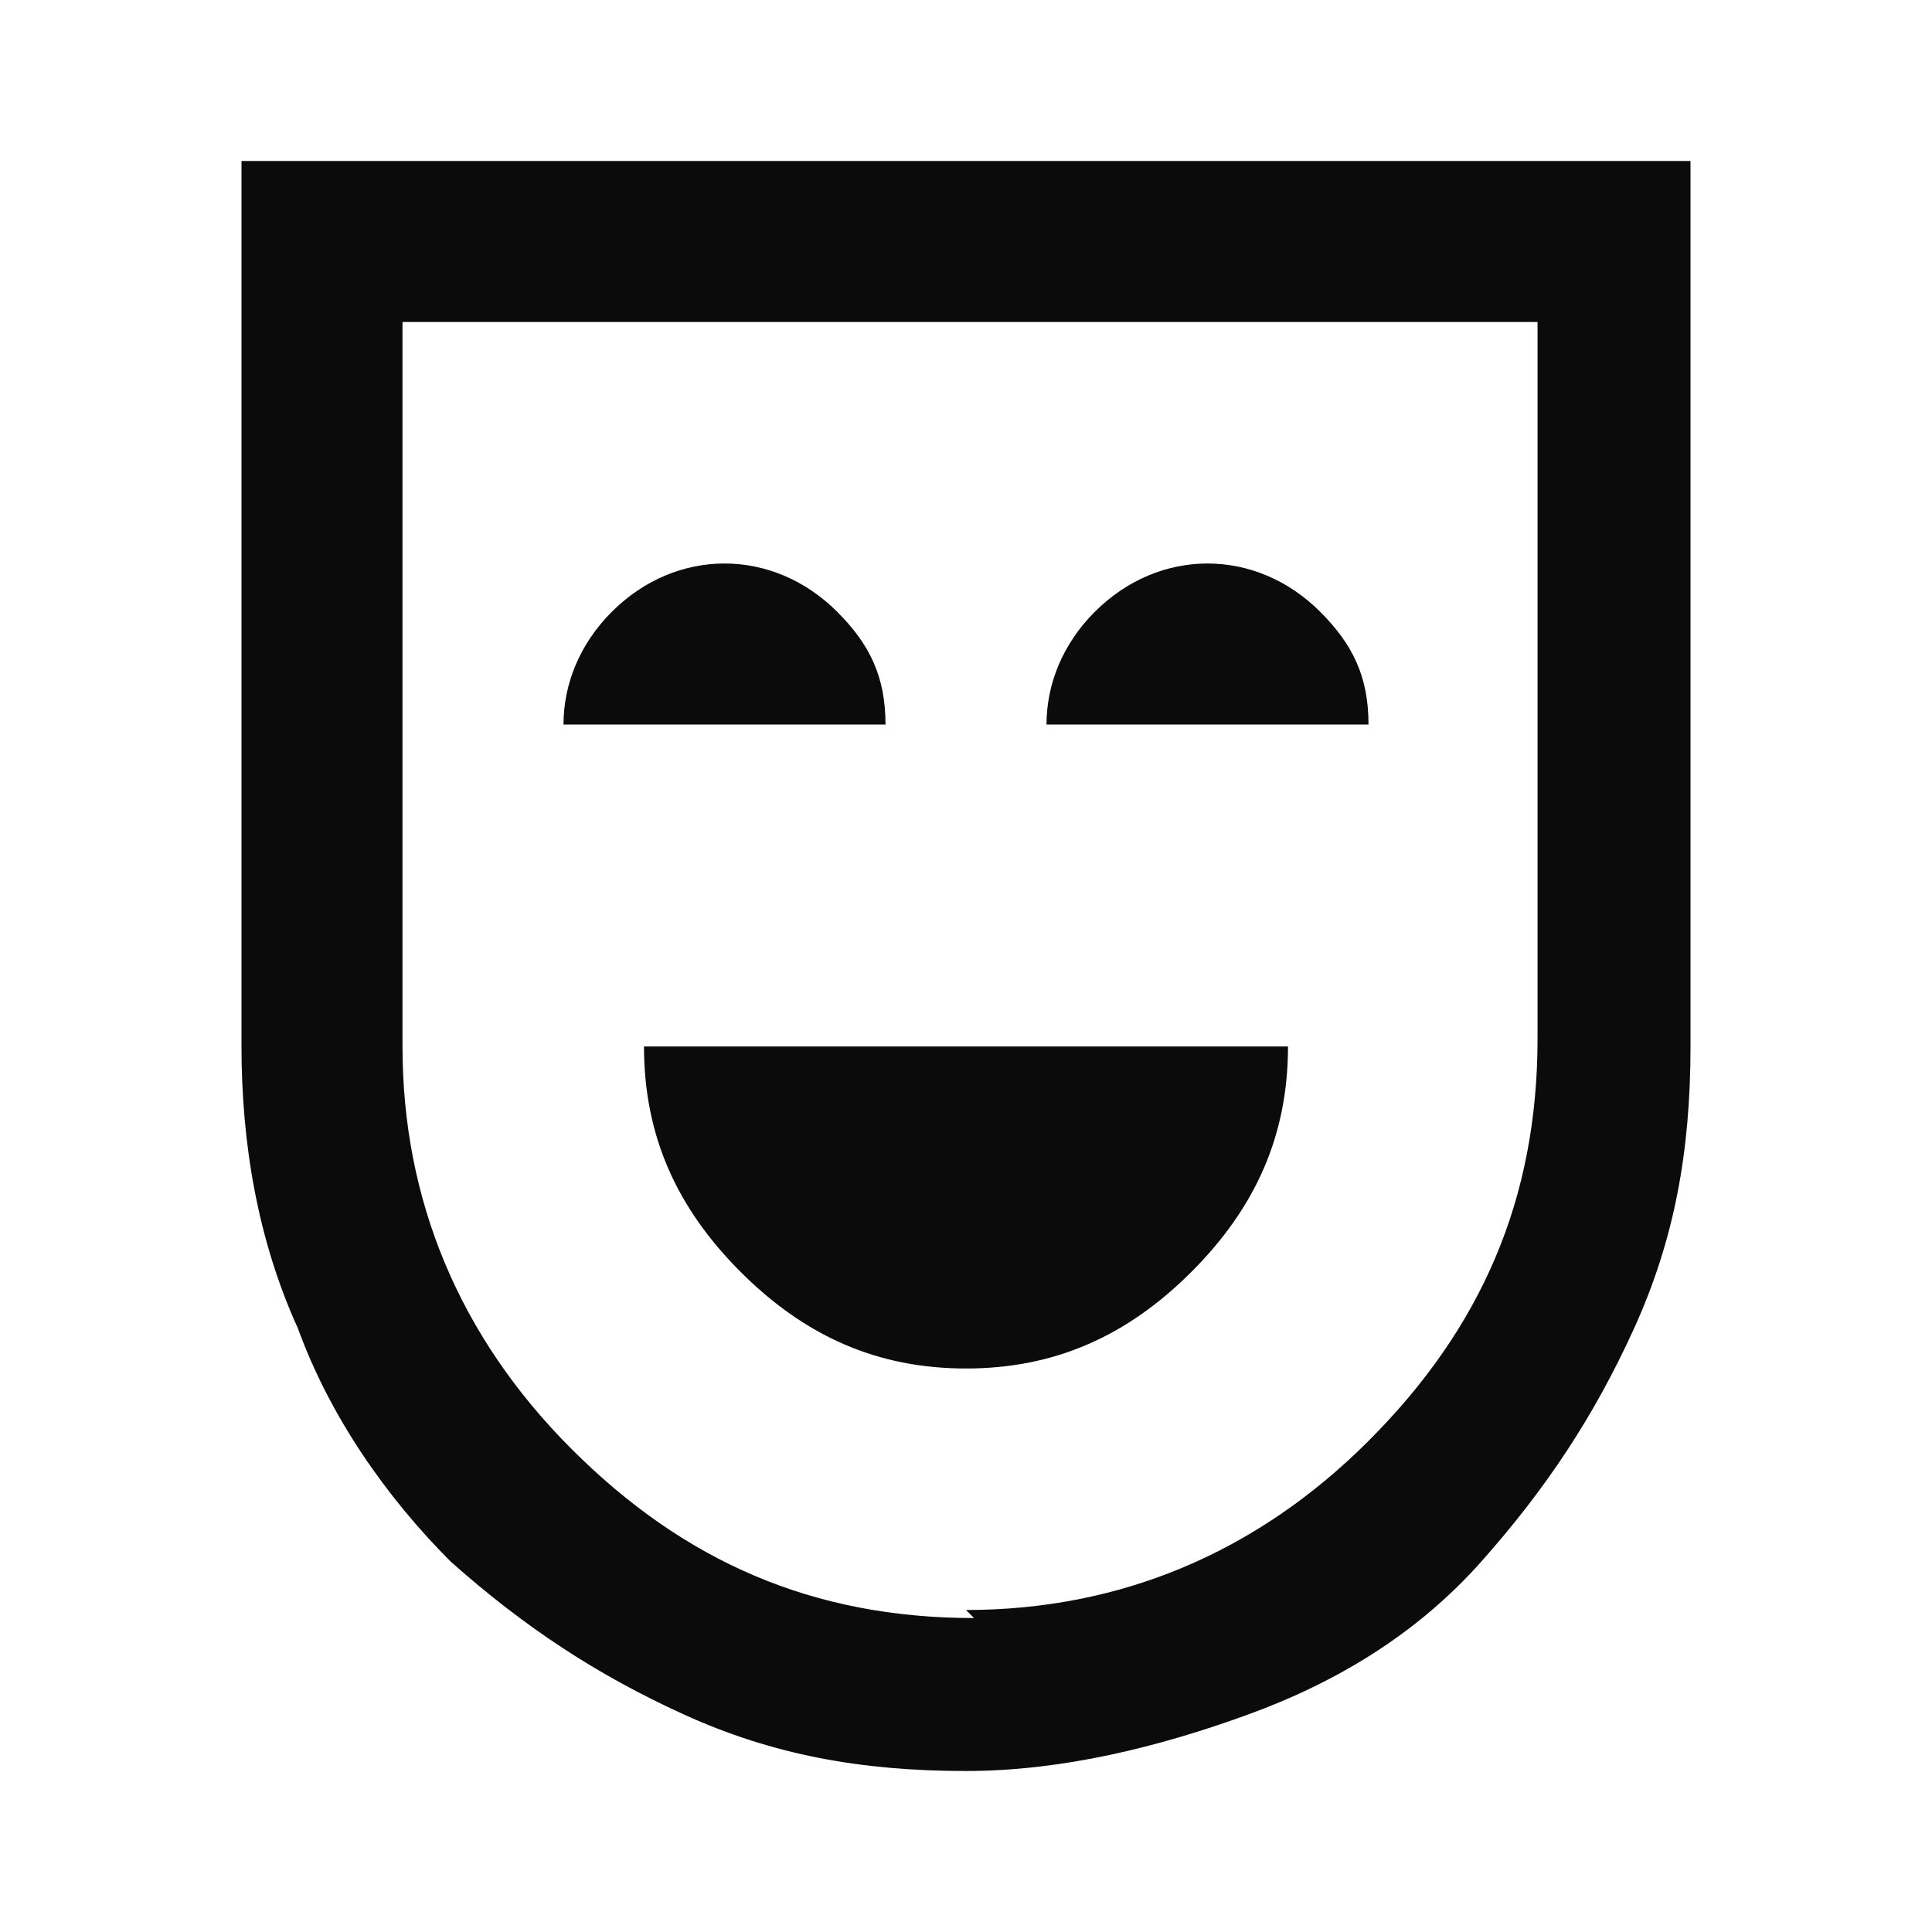 <?xml version="1.0" encoding="UTF-8"?>
<svg id="Calque_1" xmlns="http://www.w3.org/2000/svg" version="1.1" viewBox="0 0 24 24">
  <!-- Generator: Adobe Illustrator 29.0.0, SVG Export Plug-In . SVG Version: 2.1.0 Build 186)  -->
  <defs>
    <style>
      .st0 {
        fill: #0c0b0b;
      }
    </style>
  </defs>
  <path class="st0" d="M12,17c1.1,0,2-.4,2.8-1.2s1.2-1.7,1.2-2.8h-8c0,1.1.4,2,1.2,2.8s1.7,1.2,2.8,1.2ZM7,9h4c0-.6-.2-1-.6-1.4s-.9-.6-1.4-.6-1,.2-1.4.6-.6.9-.6,1.4ZM13,9h4c0-.6-.2-1-.6-1.4s-.9-.6-1.4-.6-1,.2-1.4.6-.6.9-.6,1.4ZM12,22c-1.3,0-2.4-.2-3.5-.7s-2-1.1-2.9-1.9c-.8-.8-1.5-1.8-1.9-2.9-.5-1.1-.7-2.3-.7-3.5V2h18v11c0,1.3-.2,2.4-.7,3.5-.5,1.1-1.1,2-1.9,2.9s-1.8,1.5-2.9,1.9-2.3.7-3.5.7ZM12,20c1.9,0,3.6-.7,5-2.1,1.4-1.4,2.1-3,2.1-5V4H5v9c0,1.9.7,3.6,2.1,5,1.4,1.4,3,2.1,5,2.1Z"/>
</svg>